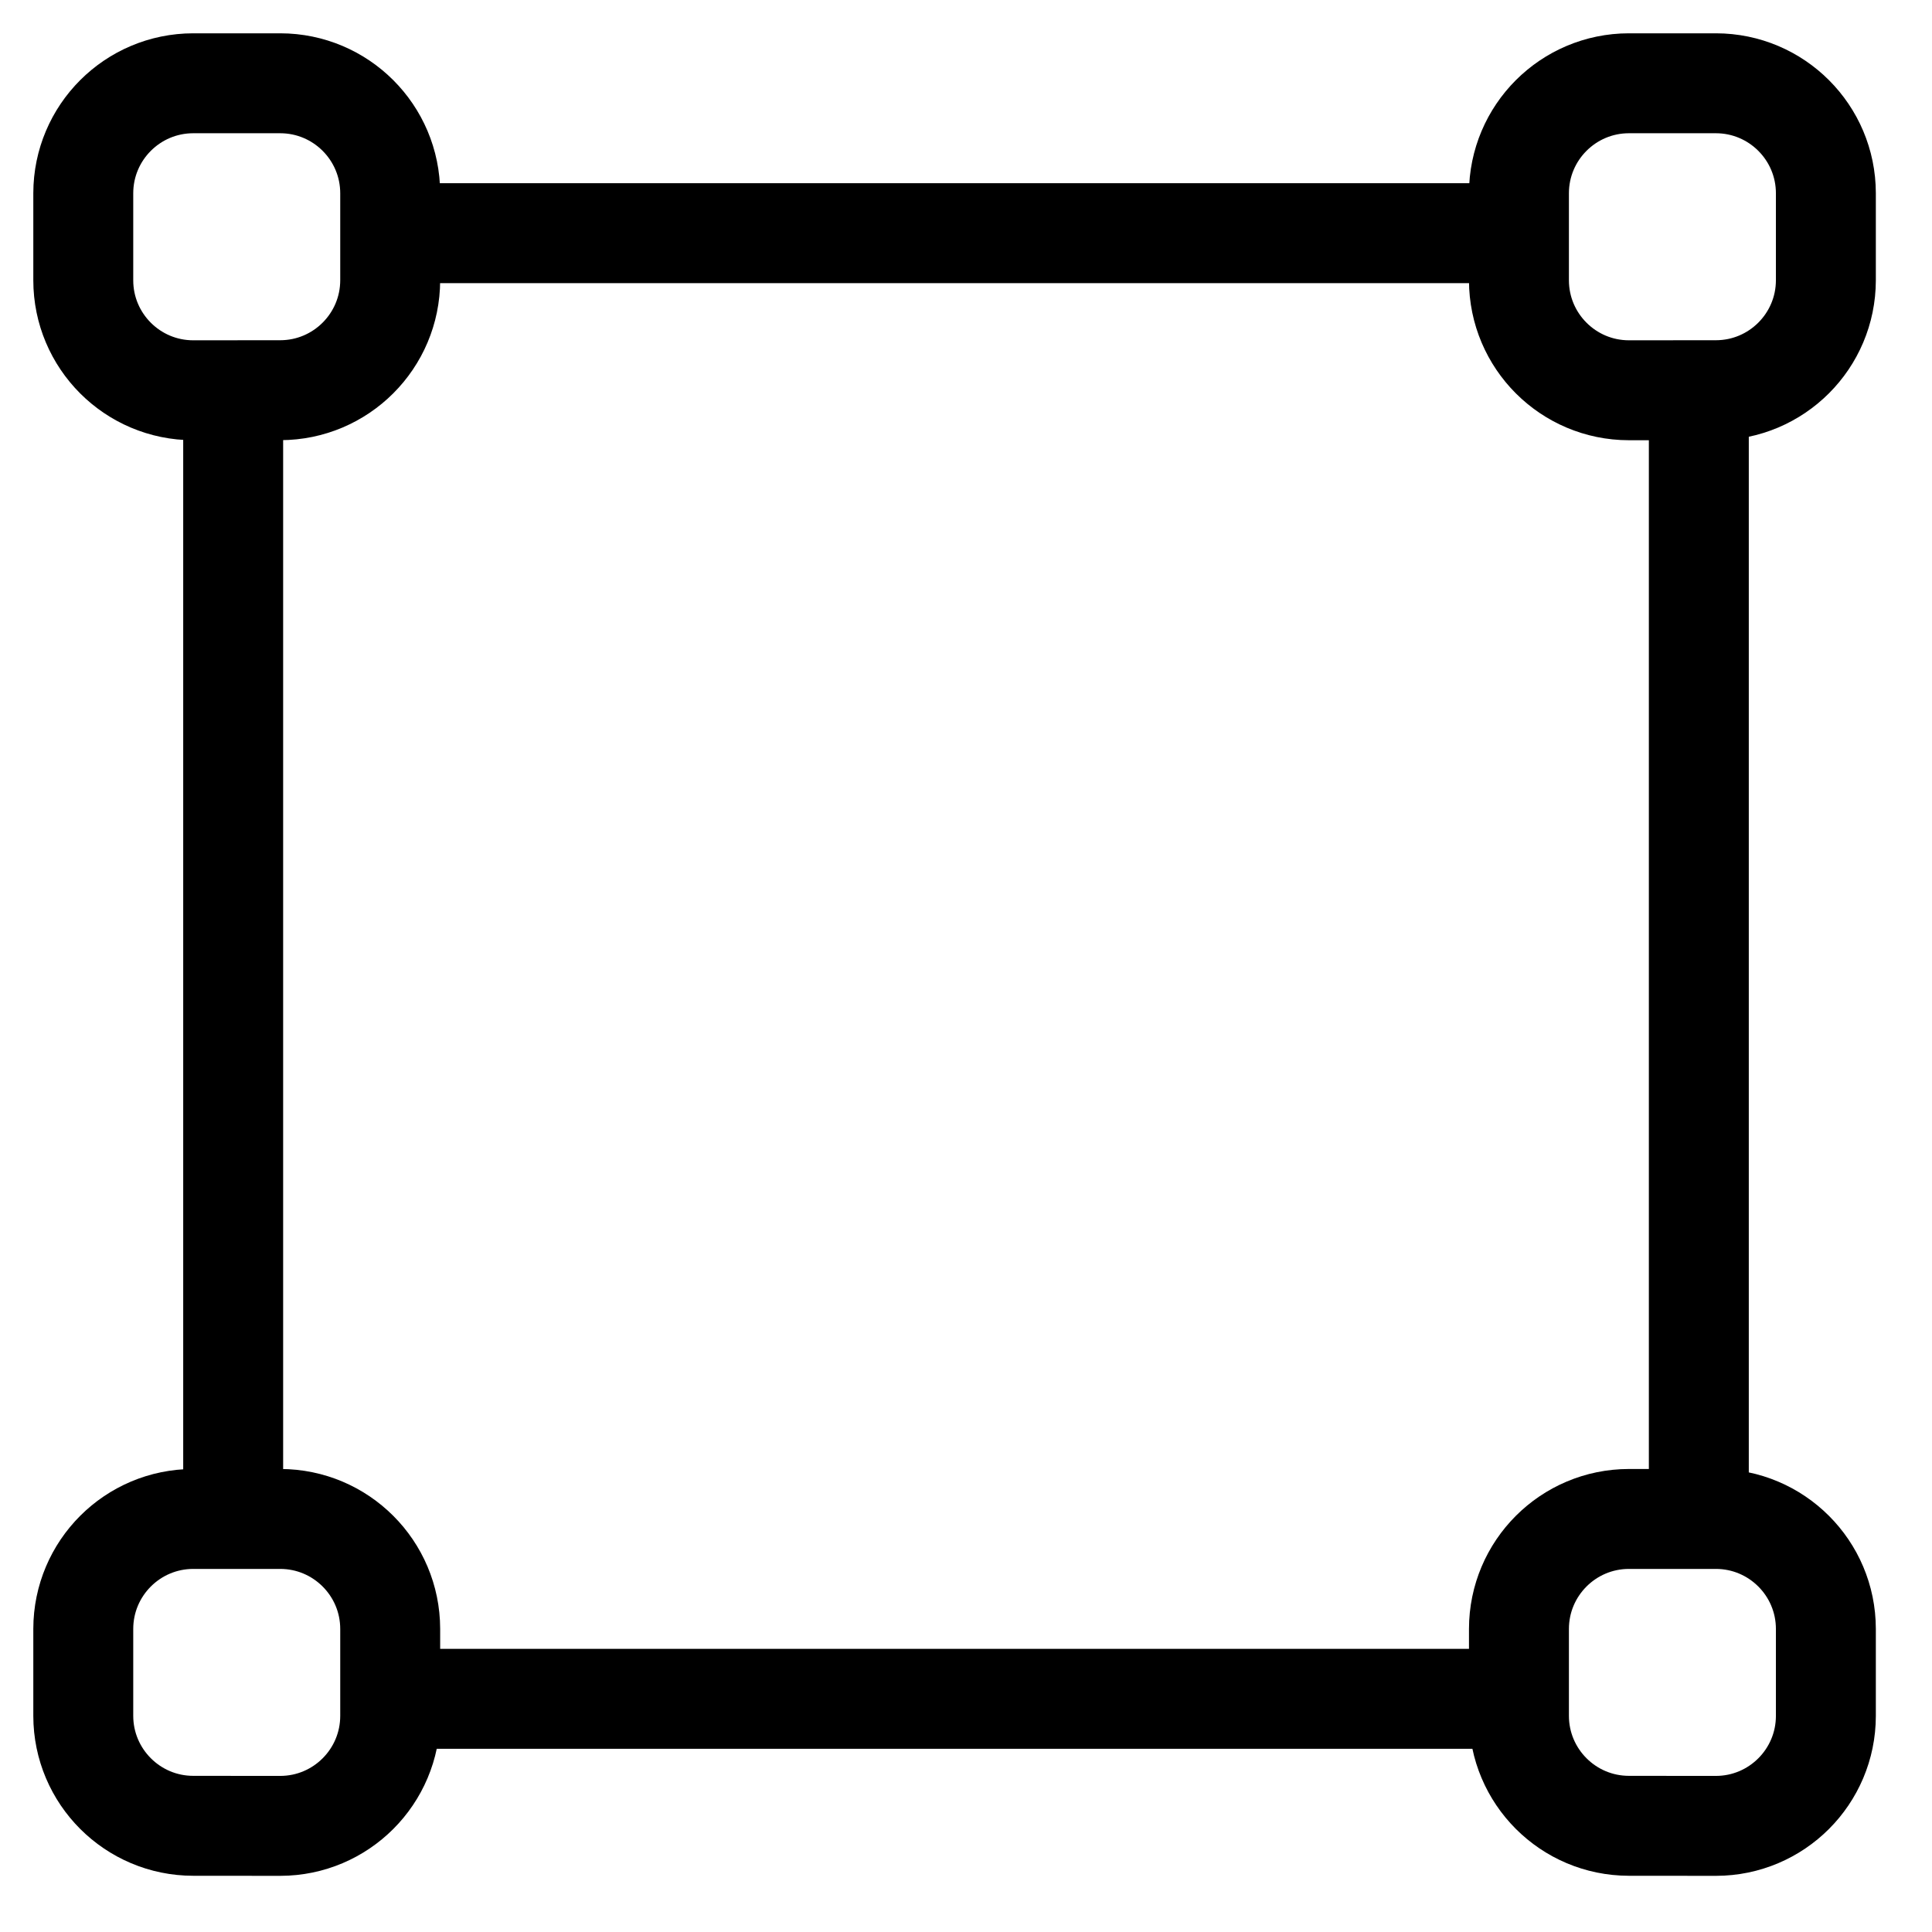 <?xml version="1.0" encoding="UTF-8"?>
<svg width="29px" height="29px" viewBox="0 0 29 29" version="1.1" xmlns="http://www.w3.org/2000/svg" xmlns:xlink="http://www.w3.org/1999/xlink">
    <title>Path_16</title>
    <g id="Page-1" stroke="none" stroke-width="1" fill="none" fill-rule="evenodd" stroke-linecap="round">
        <g id="ui" transform="translate(-16, -16)" fill-rule="nonzero" stroke="#000000" stroke-width="1.5">
            <g id="icon_-_bounding_box" transform="translate(15, 15)">
                <g id="symbol" transform="translate(2.25, 2.25)">
                    <path d="M23.2,26.156 C22.289,26.155 21.551,25.417 21.55,24.506 L21.55,23.2 C21.551,22.289 22.289,21.551 23.2,21.55 L24.507,21.55 C25.418,21.551 26.156,22.289 26.157,23.2 L26.157,24.507 C26.156,25.418 25.418,26.156 24.507,26.157 L23.2,26.156 Z M1.651,26.156 C0.74,26.156 0.001,25.417 0,24.506 L0,23.2 C0.001,22.289 0.739,21.551 1.65,21.55 L2.957,21.55 C3.868,21.551 4.606,22.289 4.607,23.2 L4.607,24.507 C4.606,25.418 3.868,26.156 2.957,26.157 L1.651,26.156 Z M23.2,4.608 C22.289,4.607 21.551,3.869 21.55,2.958 L21.55,1.65 C21.551,0.739 22.289,0.001 23.2,0 L24.507,0 C25.418,0.001 26.156,0.739 26.157,1.65 L26.157,2.957 C26.156,3.868 25.418,4.606 24.507,4.607 L23.2,4.608 Z M1.651,4.608 C0.739,4.608 0,3.869 0,2.957 L0,1.65 C0.001,0.739 0.739,0.001 1.65,0 L2.957,0 C3.868,0.001 4.606,0.739 4.607,1.65 L4.607,2.957 C4.606,3.868 3.868,4.606 2.957,4.607 L1.651,4.608 Z M5.25,2.25 L21.25,2.25 M5.25,24.25 L21.25,24.25 M2.25,5.25 L2.25,21.25 M24.25,5.25 L24.25,21.25" id="Path_16"></path>
                </g>
            </g>
        </g>
    </g>
</svg>